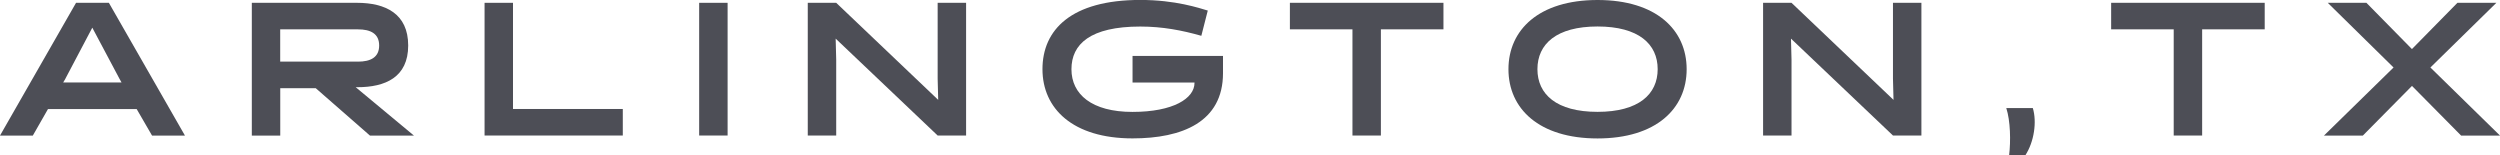 <?xml version="1.0" encoding="UTF-8"?>
<svg id="Layer_1" data-name="Layer 1" xmlns="http://www.w3.org/2000/svg" viewBox="0 0 461.55 28.7">
  <defs>
    <style>
      .cls-1 {
        fill: #4d4e56;
        stroke-width: 0px;
      }
    </style>
  </defs>
  <path class="cls-1" d="M34.13,25.03h-6.06l-2.84-4.9H8.86l-2.8,4.9H0L14.04.52h6.06l14.04,24.5ZM12.08,14.53l-.42.7h10.78l-.39-.7-5.01-9.42-4.97,9.42Z"/>
  <path class="cls-1" d="M46.48.52h19.43c5.25,0,9.45,2,9.45,7.88s-4.24,7.7-9.38,7.7h-.31l10.75,8.93h-8.12l-10.01-8.75h-6.55v8.75h-5.25V.52ZM66.08,11.38c2.31,0,3.92-.77,3.92-2.98s-1.61-2.98-3.92-2.98h-14.35v5.95h14.35Z"/>
  <path class="cls-1" d="M89.46,25.03V.52h5.25v19.6h20.27v4.9h-25.52Z"/>
  <path class="cls-1" d="M129.08.52h5.25v24.5h-5.25V.52Z"/>
  <path class="cls-1" d="M173.11.52h5.25v24.5h-5.25l-18.83-17.89.1,3.89v14h-5.25V.52h5.25l18.83,17.92-.1-3.92V.52Z"/>
  <path class="cls-1" d="M209.09,15.23v-4.9h16.7v3.18c0,9.03-7.56,12.04-16.7,12.04-11.03,0-16.63-5.5-16.63-12.78s5.32-12.78,18.06-12.78c6.51,0,10.89,1.5,12.46,1.96l-1.19,4.66c-3.54-1.01-7.18-1.71-11.27-1.71-9.24,0-12.71,3.25-12.71,7.88s3.75,7.88,11.27,7.88,11.45-2.49,11.45-5.36v-.07h-11.45Z"/>
  <path class="cls-1" d="M254.94,5.42v19.6h-5.25V5.42h-11.55V.52h28.35v4.9h-11.55Z"/>
  <path class="cls-1" d="M294.94,0c10.82,0,16.45,5.5,16.45,12.78s-5.64,12.78-16.45,12.78-16.45-5.5-16.45-12.78,5.64-12.78,16.45-12.78ZM294.94,20.65c7.6,0,11.1-3.26,11.1-7.88s-3.5-7.88-11.1-7.88-11.1,3.25-11.1,7.88,3.5,7.88,11.1,7.88Z"/>
  <path class="cls-1" d="M349.48.52h5.25v24.5h-5.25l-18.83-17.89.1,3.89v14h-5.25V.52h5.25l18.83,17.92-.1-3.92V.52Z"/>
  <path class="cls-1" d="M375.3,19.95c.77,2.55.25,6.23-1.4,8.75h-2.98c.32-2.66.25-6.37-.52-8.75h4.9Z"/>
  <path class="cls-1" d="M406.56,5.42v19.6h-5.25V5.42h-11.55V.52h28.35v4.9h-11.55Z"/>
  <path class="cls-1" d="M453.7.52h7.18l-12.18,11.94,12.85,12.57h-7.18l-9.07-9.17-9.07,9.17h-7.18l12.85-12.57-12.15-11.94h7.14l8.4,8.54,8.4-8.54Z"/>
</svg>